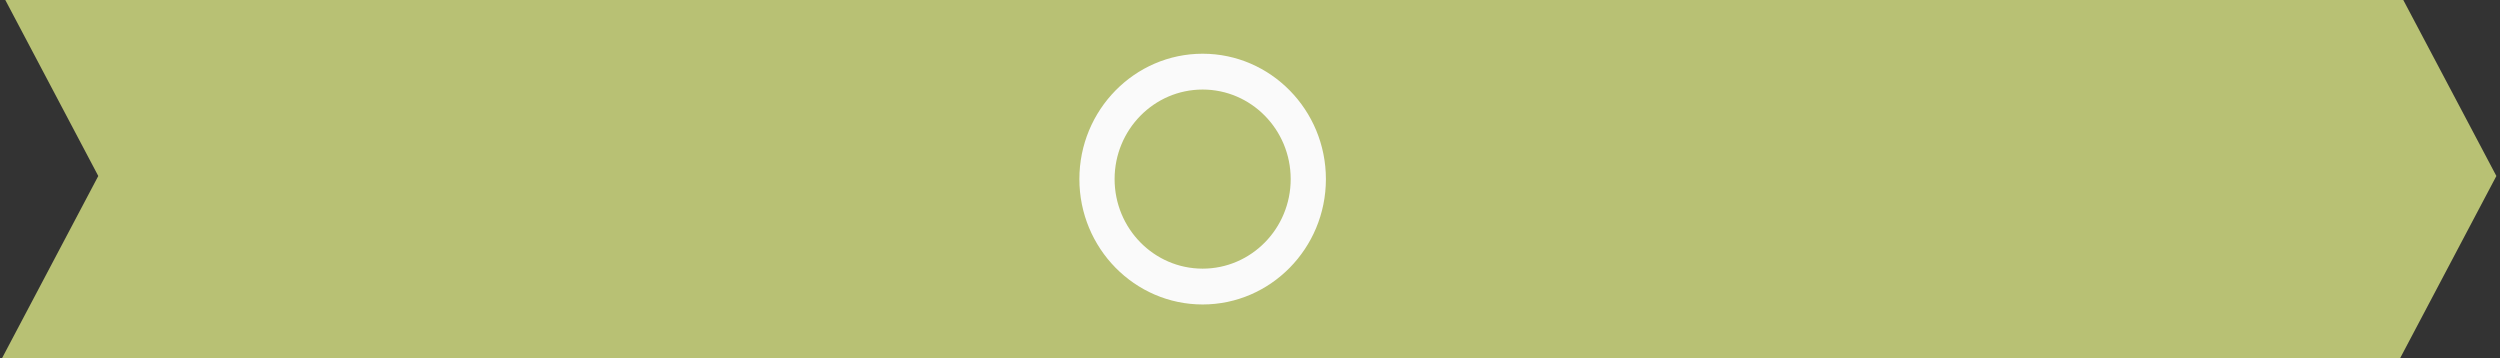 <svg width="335" height="48" viewBox="0 0 335 48" fill="none" xmlns="http://www.w3.org/2000/svg">
<rect x="0" y="0" width="335" height="48" fill="#333333" stroke="none"/>
<path d="M321.615 48L334.514 23.584L322.04 0H0.71L13.169 23.584L0.27 48H321.615Z" fill="#B8C174"/>
<path d="M161.154 7.199C152.046 7.199 144.637 14.735 144.637 23.999C144.637 33.263 152.046 40.799 161.154 40.799C170.262 40.799 177.671 33.263 177.671 23.999C177.671 14.735 170.262 7.199 161.154 7.199ZM161.154 35.999C154.641 35.999 149.356 30.623 149.356 23.999C149.356 17.375 154.641 11.999 161.154 11.999C167.666 11.999 172.952 17.375 172.952 23.999C172.952 30.623 167.666 35.999 161.154 35.999Z" fill="#FAFAFA"/>
</svg>
